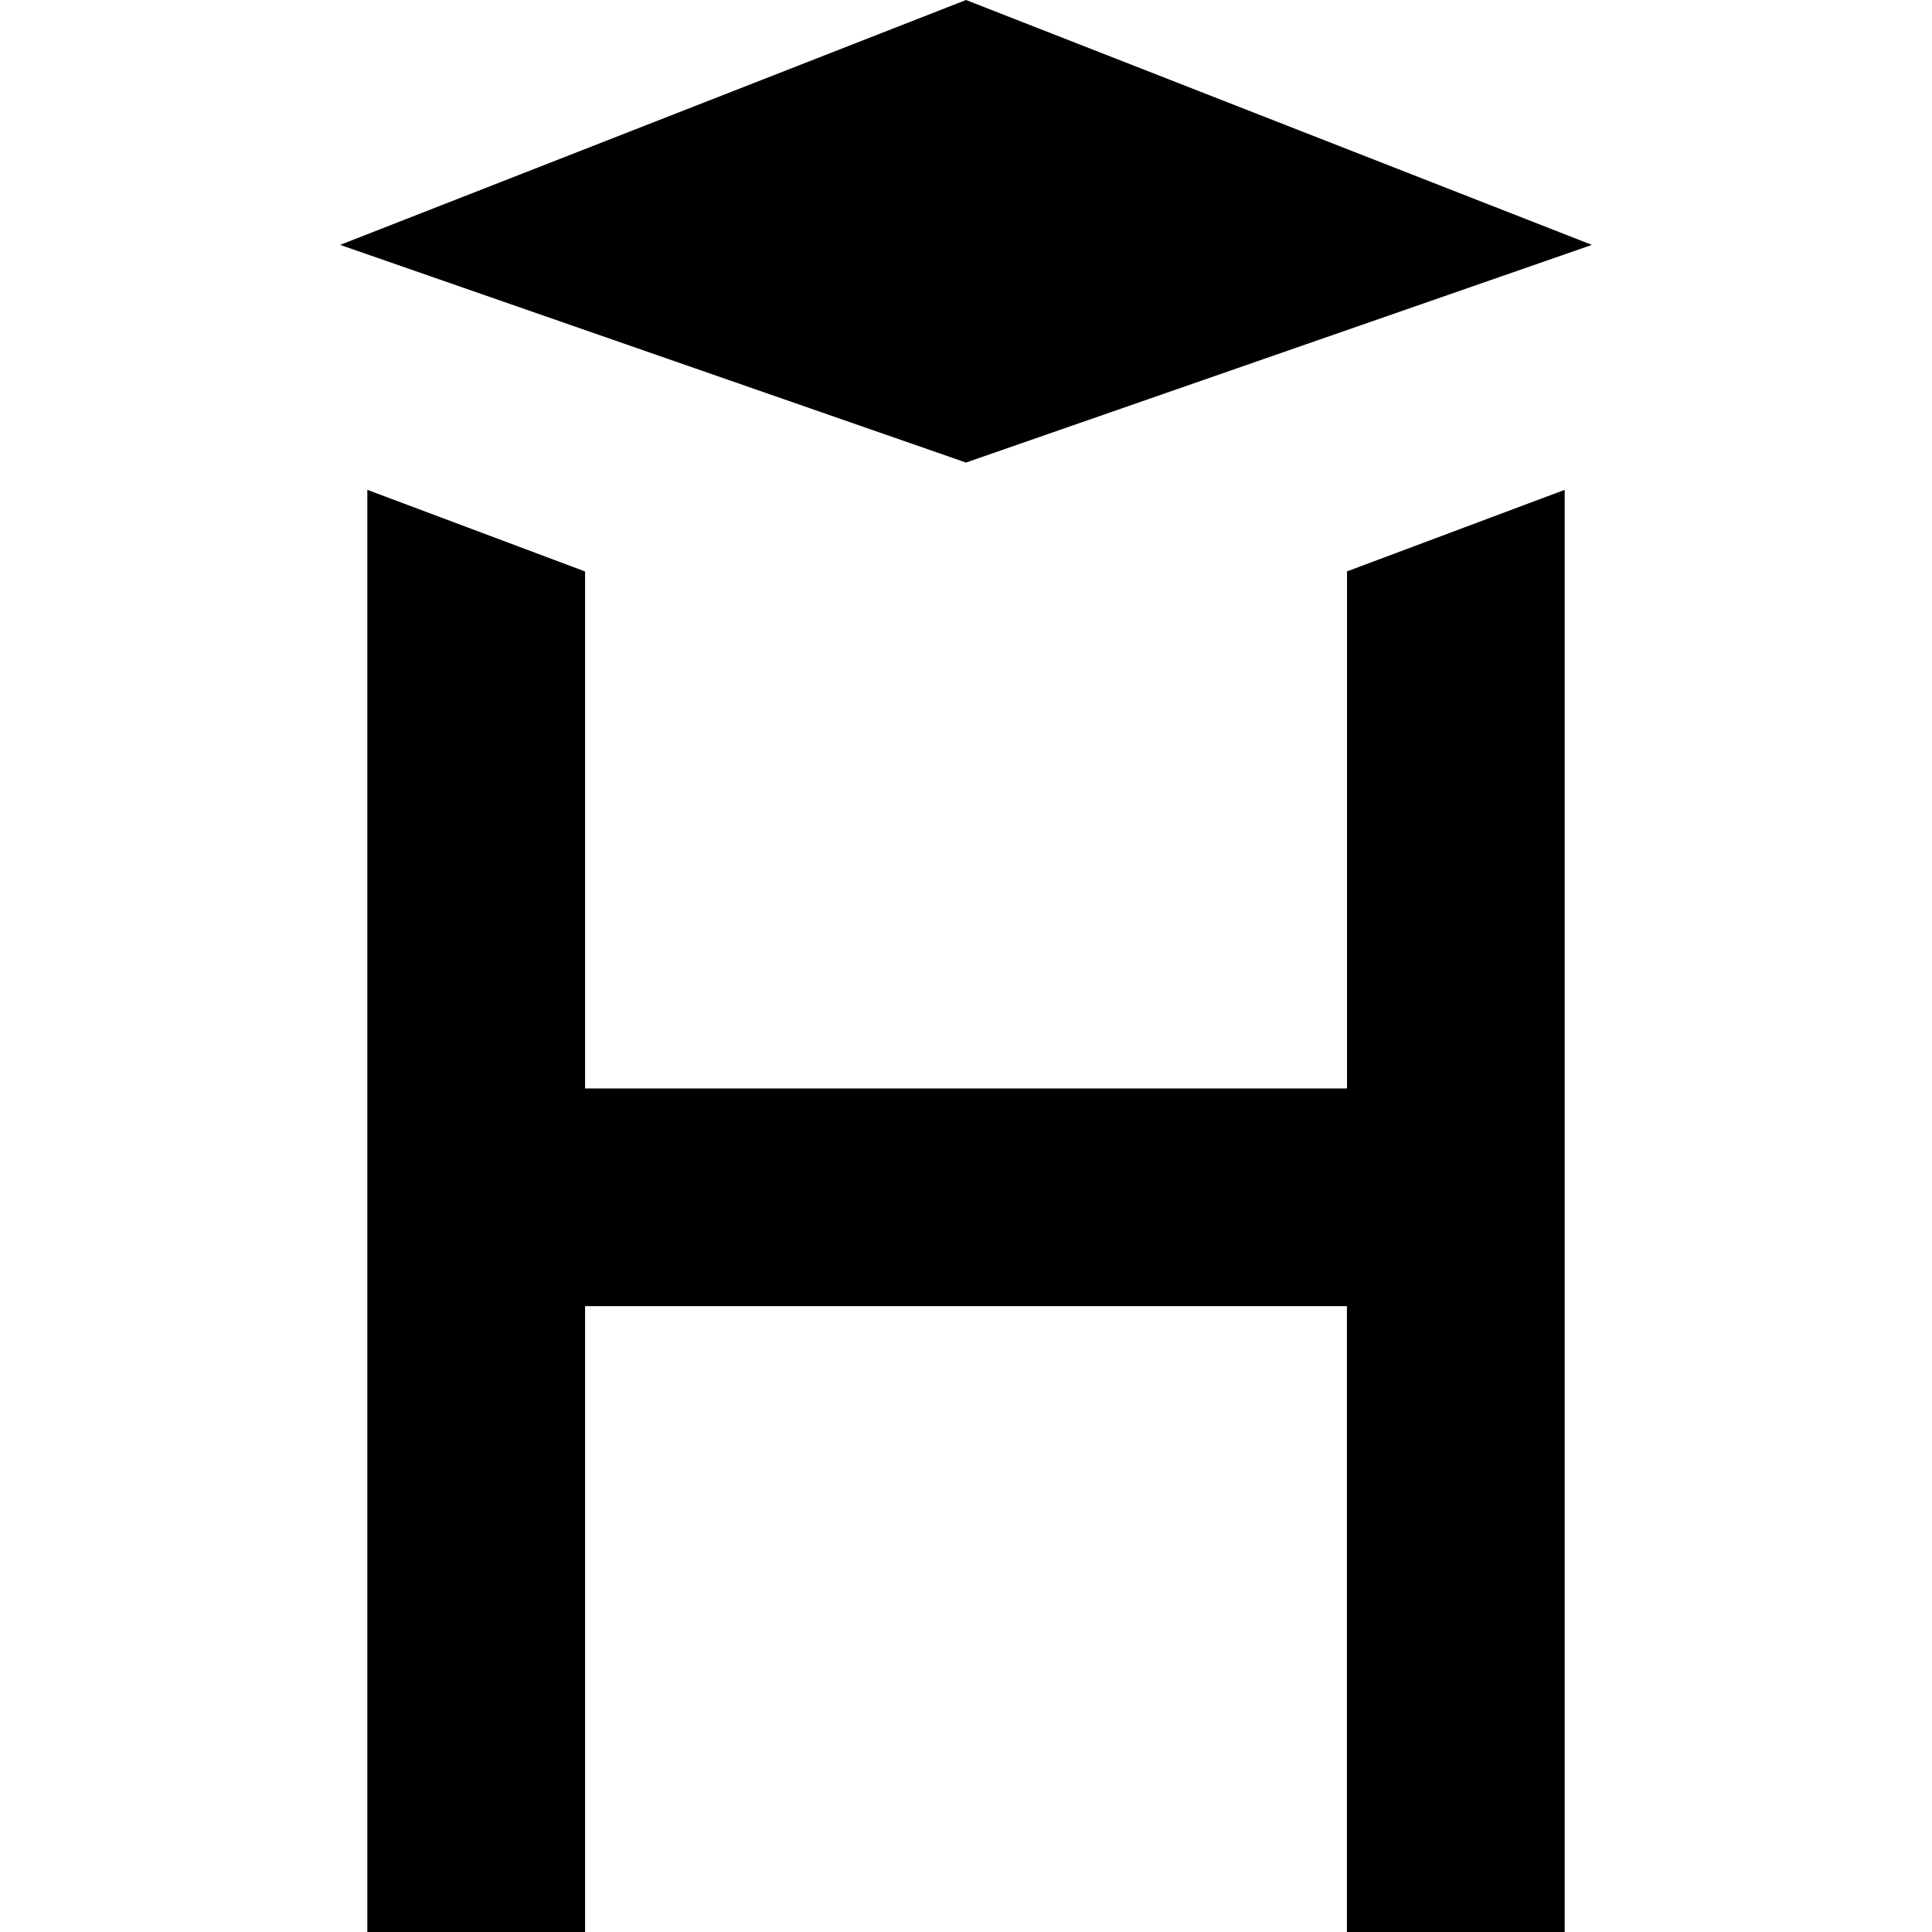 <svg role="img" viewBox="0 0 24 24" xmlns="http://www.w3.org/2000/svg"><title>Hexlet</title><path d="M 19.775,3.042 12,0 4.225,3.042 12,5.746 Z m -3.042,4.056 V 13.521 H 7.268 V 7.099 L 4.563,6.085 V 24 H 7.268 V 16.225 H 16.732 V 24 H 19.437 V 6.085 Z"/></svg>